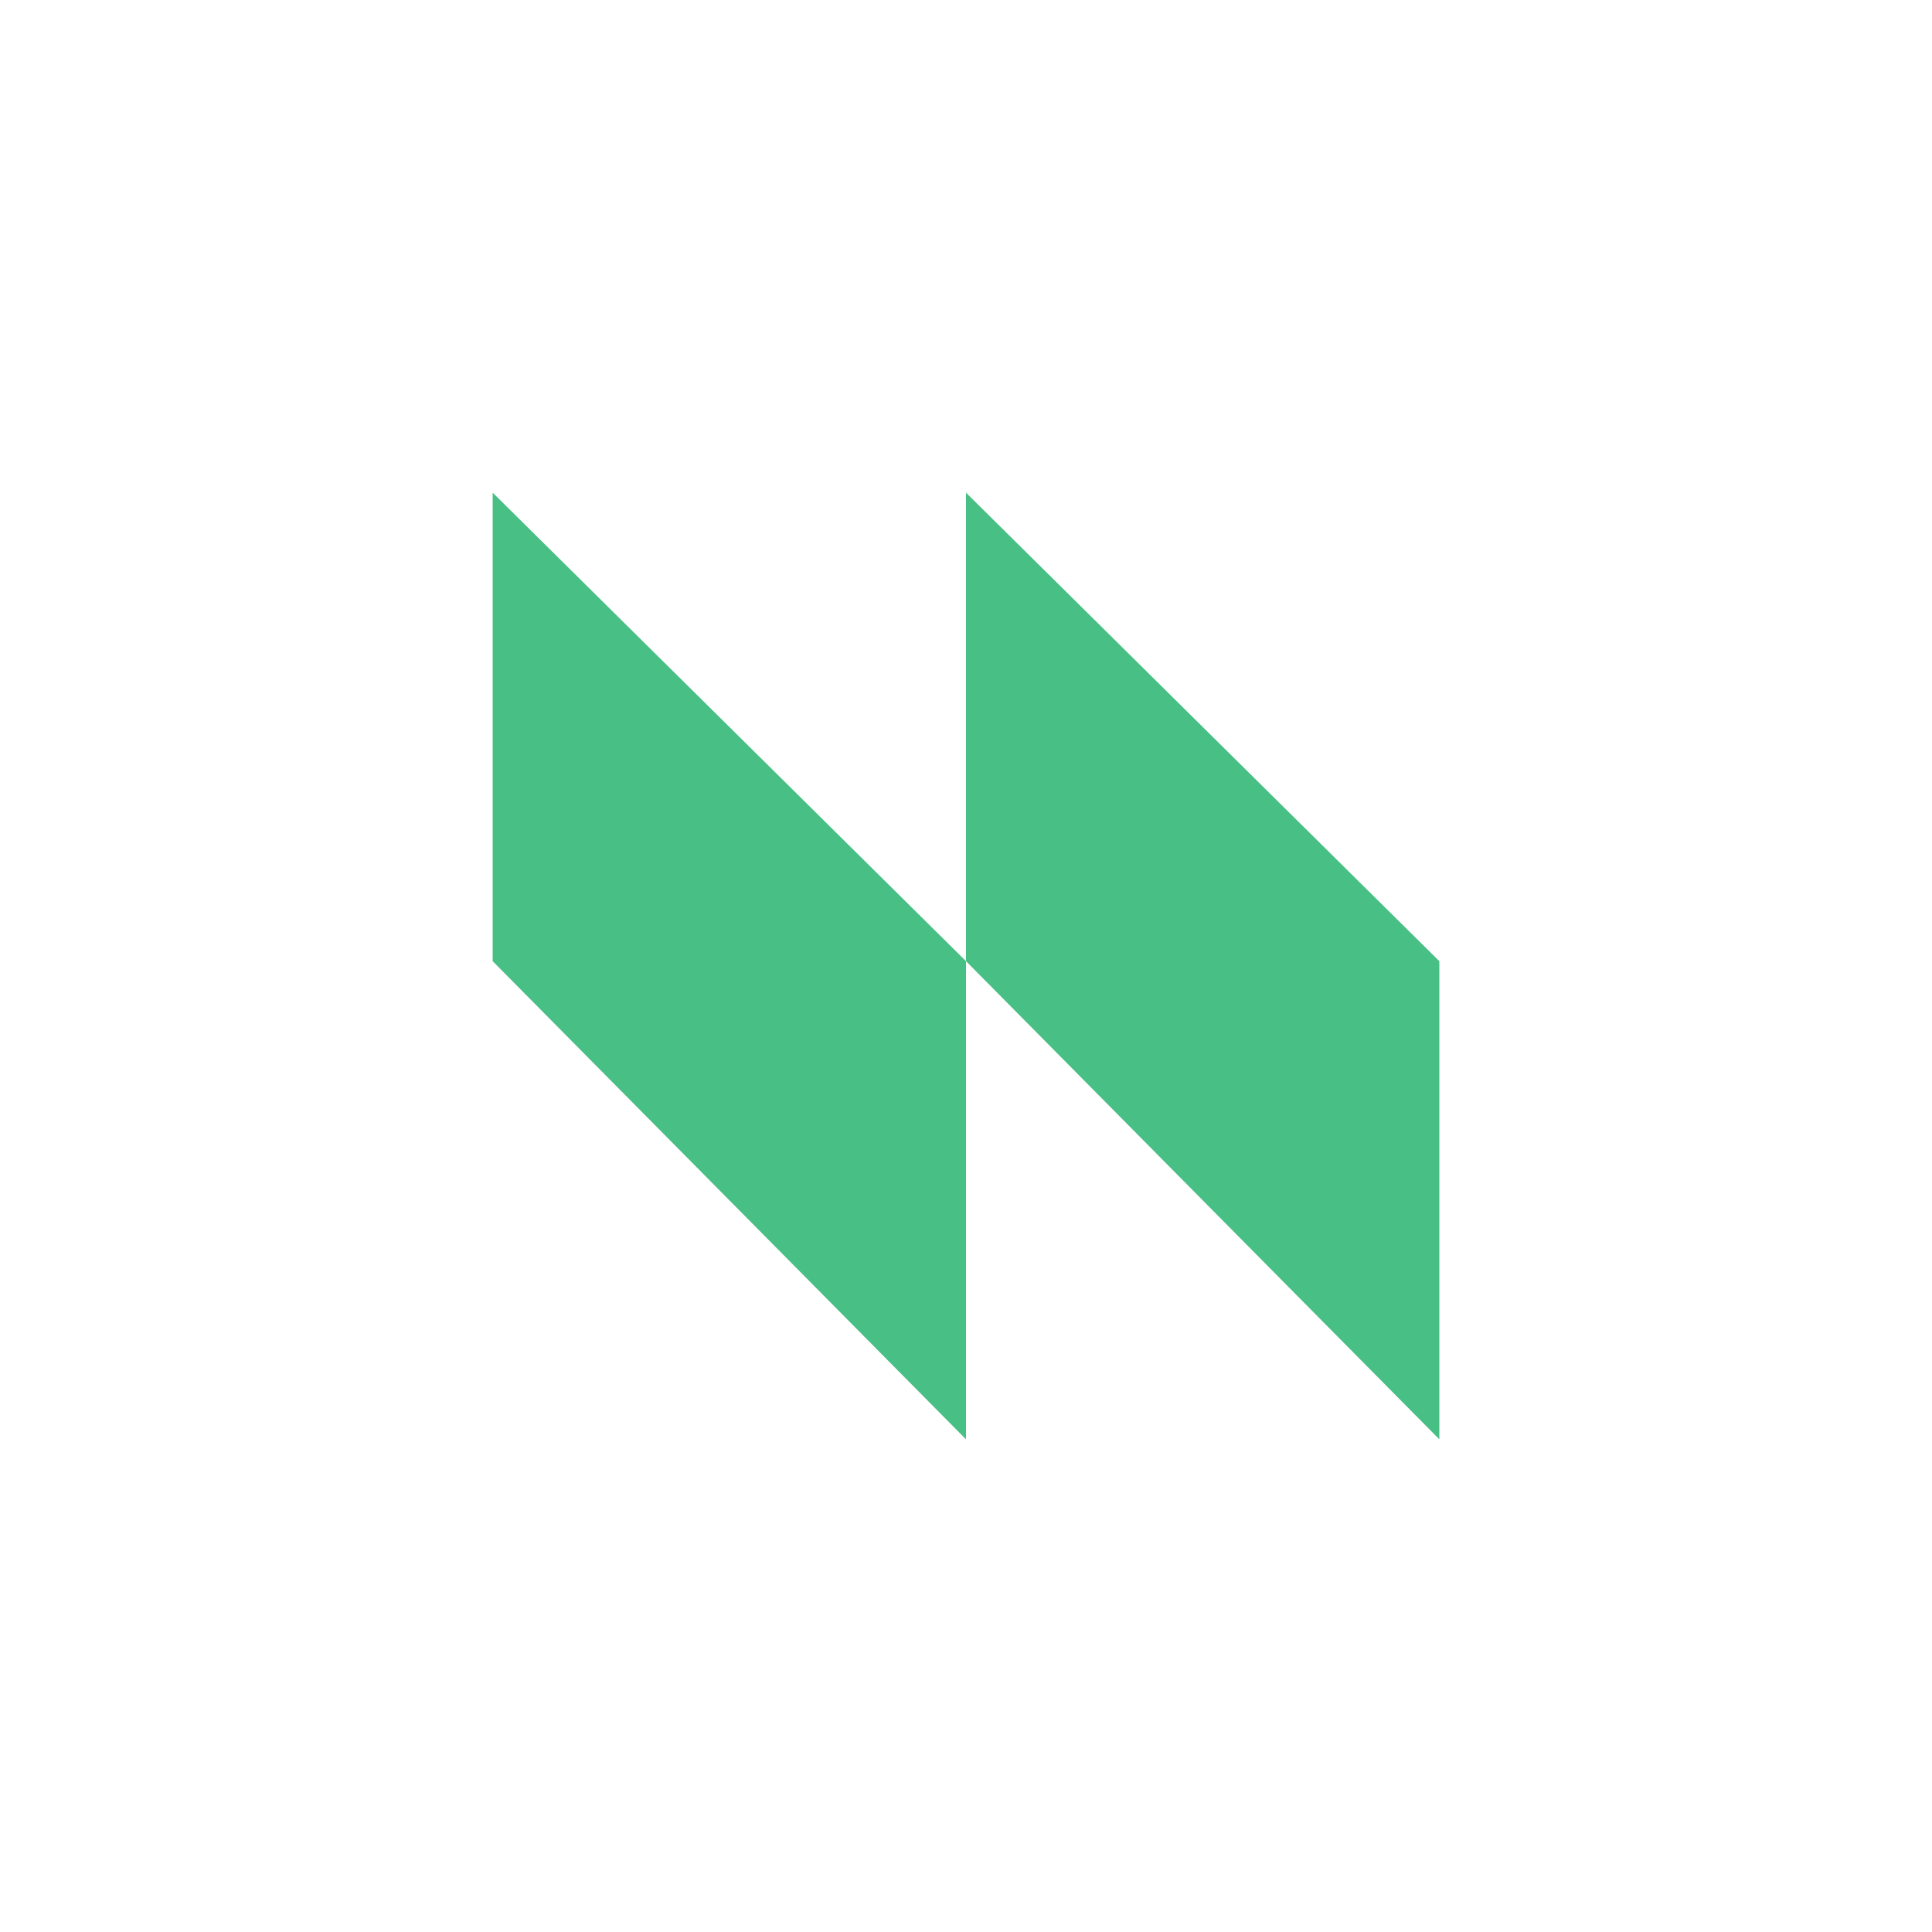 <svg width="200" height="200" viewBox="0 0 200 200" fill="none" xmlns="http://www.w3.org/2000/svg">
<path d="M100 98V99.5L149 149V99.5L100 51V98Z" fill="#48BF84"/>
<path d="M51 98V99.5L100 149V99.5L51 51V98Z" fill="#48BF84"/>
</svg>
